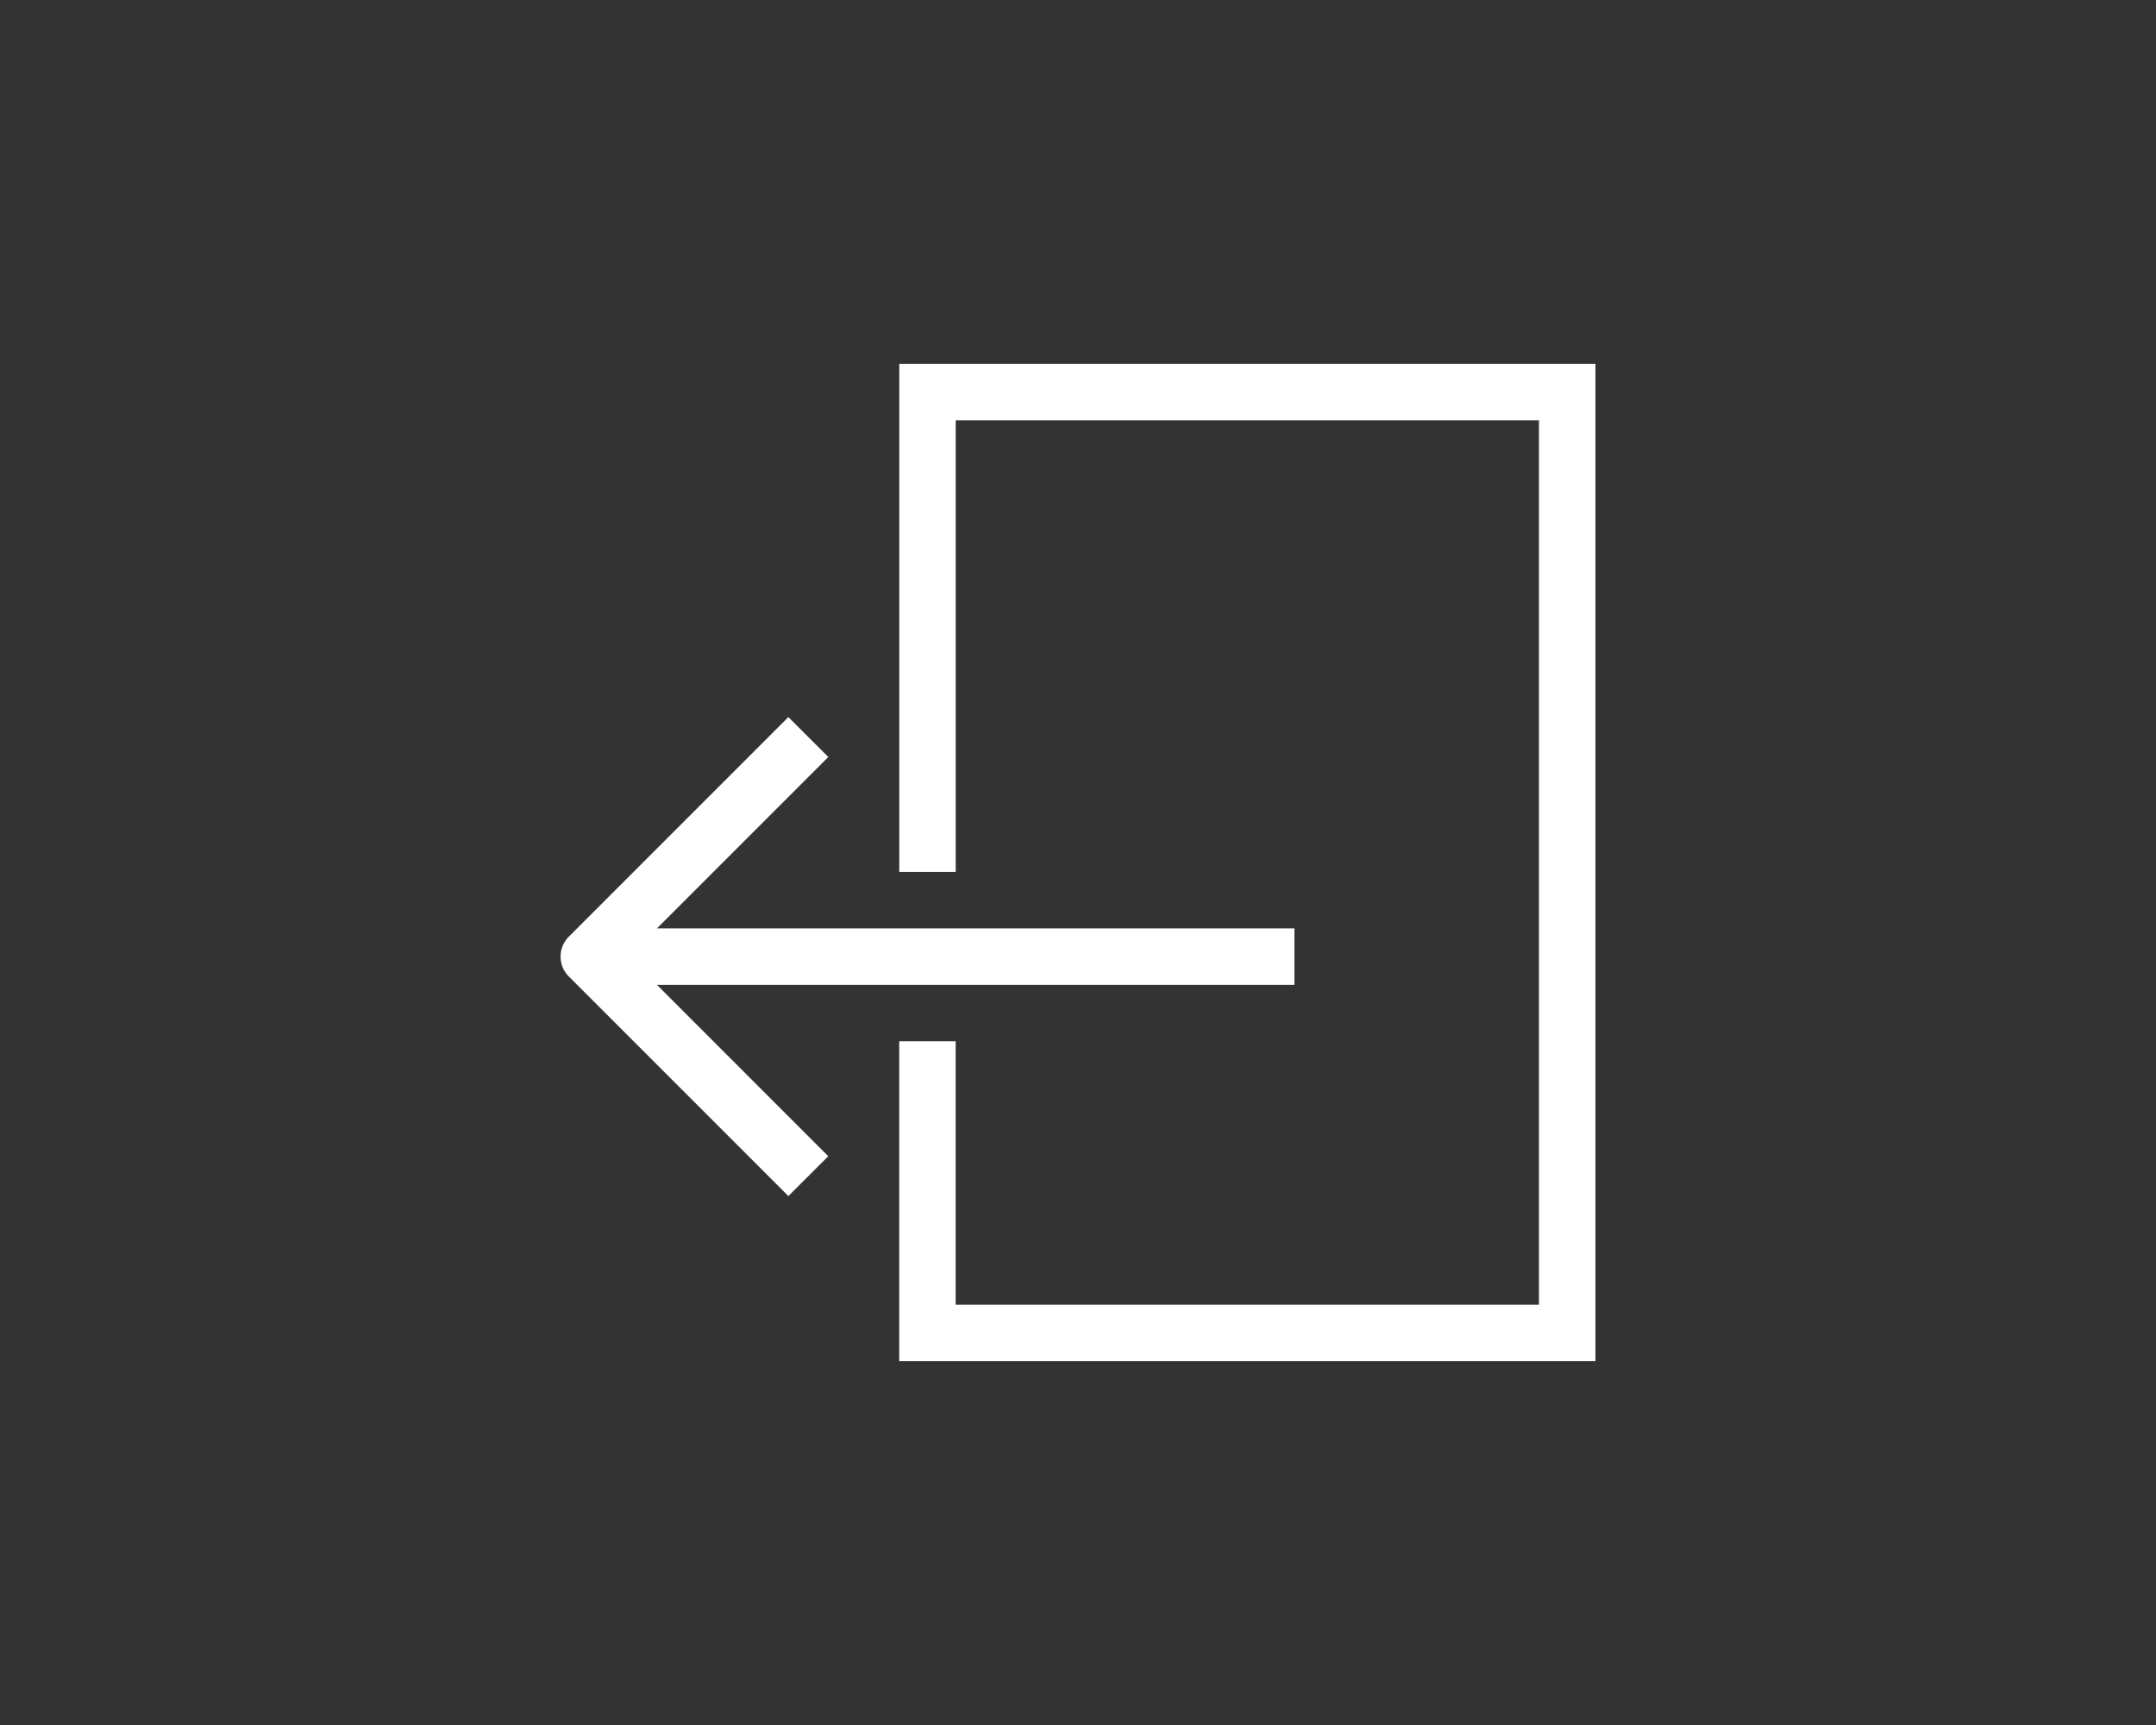 <?xml version="1.0" encoding="utf-8"?>
<!-- Generator: Adobe Illustrator 16.0.0, SVG Export Plug-In . SVG Version: 6.00 Build 0)  -->
<!DOCTYPE svg PUBLIC "-//W3C//DTD SVG 1.1//EN" "http://www.w3.org/Graphics/SVG/1.1/DTD/svg11.dtd">
<svg version="1.1" id="Layer_1" xmlns="http://www.w3.org/2000/svg" xmlns:xlink="http://www.w3.org/1999/xlink" x="0px" y="0px"
	 width="50px" height="40px" viewBox="0 0 50 40" enable-background="new 0 0 50 40" xml:space="preserve">
<rect x="0" y="0" width="50" height="40" fill="#333333" stroke="none"/>
<g id="door-out-7">
	<g>
		<polygon fill="#FFFFFF" points="21.073,20 21.945,20 21.945,9.527 35.909,9.527 35.909,30.473 21.945,30.473 21.945,24.363 
			21.073,24.363 21.073,31.346 36.782,31.346 36.782,8.655 21.073,8.655 		"/>
		<path fill="#FFFFFF" d="M37,31.563H20.854v-7.418h1.309v6.109H35.69V9.746H22.164v10.473h-1.309V8.437H37V31.563z M21.291,31.127
			h15.272V8.873H21.291v10.909h0.436V9.309h14.4V30.69h-14.4v-6.108h-0.436V31.127z"/>
	</g>
	<g>
		<path fill="#FFFFFF" d="M18.283,27.427L18.9,26.81l-4.192-4.191H29.8v-0.873H14.708l4.192-4.192l-0.617-0.617l-4.937,4.937
			c-0.082,0.082-0.128,0.192-0.128,0.309s0.046,0.227,0.128,0.309L18.283,27.427z"/>
		<path fill="#FFFFFF" d="M18.283,27.735l-5.091-5.091C13.068,22.521,13,22.356,13,22.182s0.068-0.339,0.192-0.463l5.091-5.091
			l0.926,0.926l-3.974,3.974h14.784v1.309H15.235l3.974,3.974L18.283,27.735z M18.283,17.245L13.5,22.027
			c-0.042,0.041-0.064,0.097-0.064,0.154c0,0.059,0.022,0.113,0.064,0.154l4.783,4.782l0.309-0.309L14.181,22.4h15.401v-0.437
			H14.181l4.411-4.411L18.283,17.245z"/>
	</g>
</g>
</svg>
